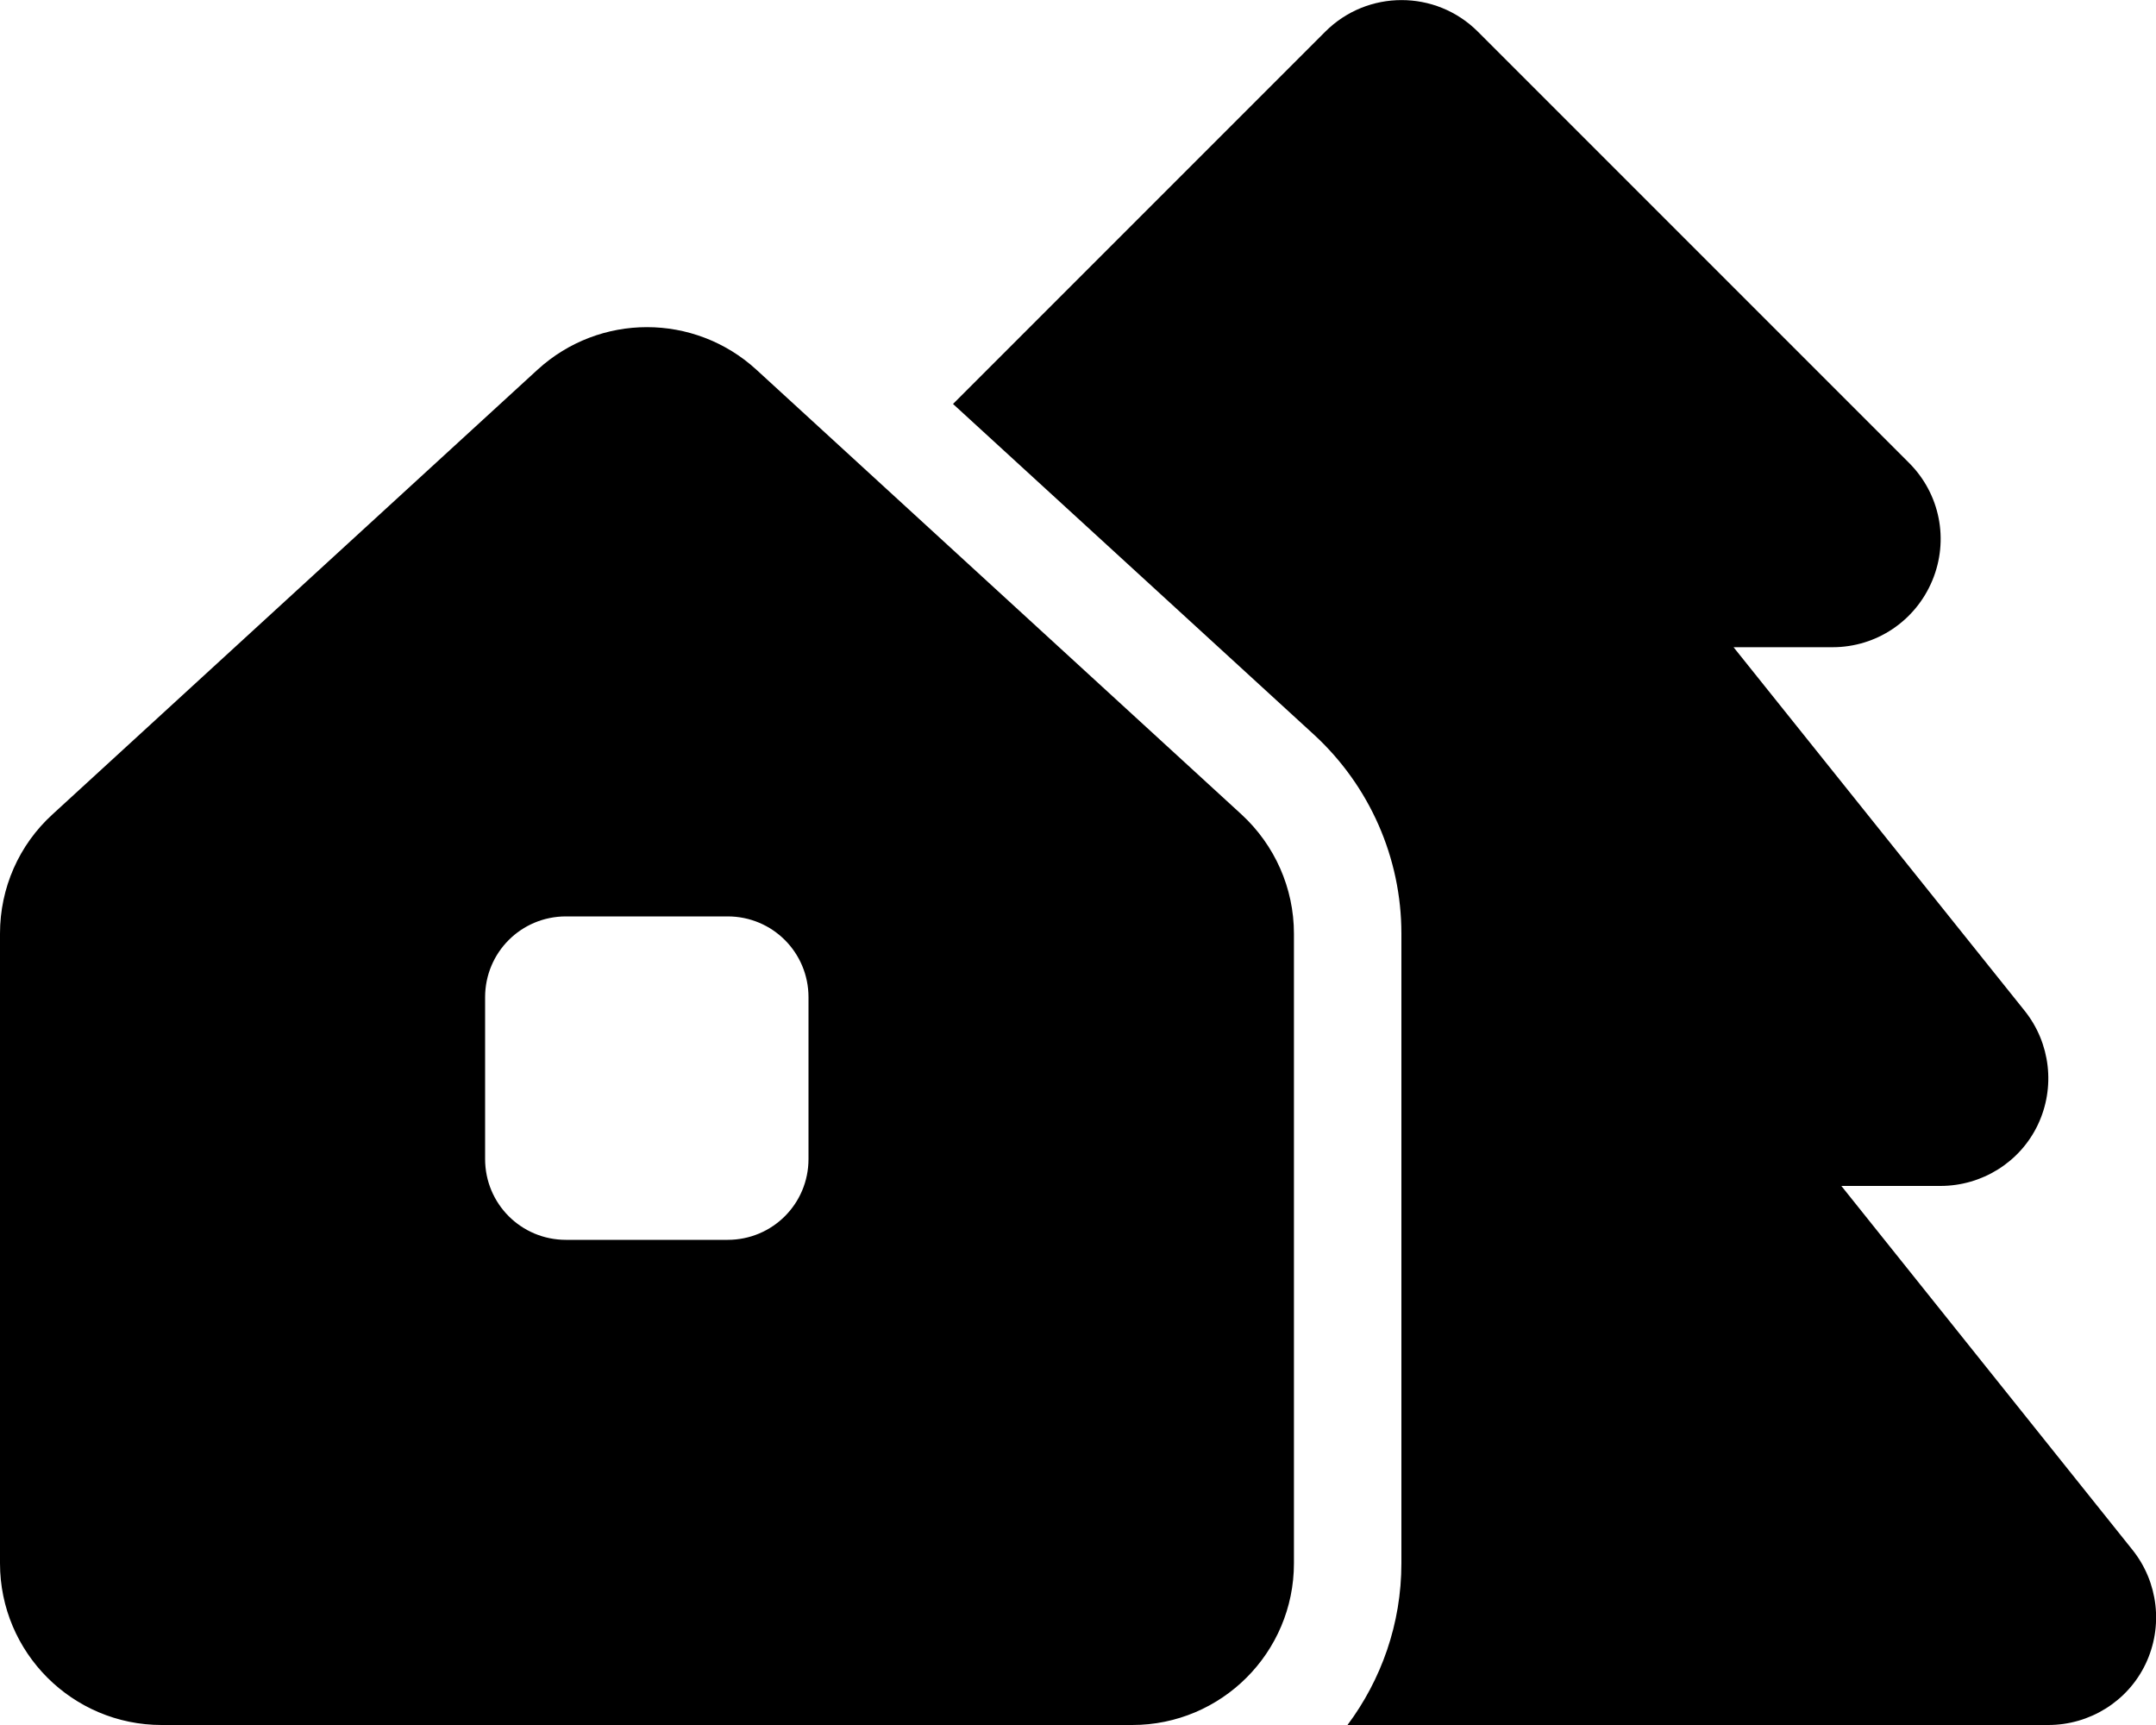 <svg xmlns="http://www.w3.org/2000/svg" viewBox="0 0 640 512"><!--! Font Awesome Pro 6.4.0 by @fontawesome - https://fontawesome.com License - https://fontawesome.com/license (Commercial License) Copyright 2023 Fonticons, Inc. --><path d="M393.4 9.4c12.5-12.5 32.8-12.5 45.3 0l128 128c9.2 9.2 11.9 22.9 6.9 34.9s-16.6 19.8-29.6 19.8H514.6L601 300c7.7 9.6 9.2 22.8 3.9 33.9S588.3 352 576 352H546.6L633 460c7.7 9.6 9.2 22.8 3.9 33.9S620.3 512 608 512H400c10-13.4 16-30 16-48V277.1c0-22.4-9.4-43.8-25.9-59L282.9 119.9 393.4 9.4zM0 277.1c0-13.5 5.6-26.3 15.6-35.4l144-132c18.4-16.8 46.5-16.8 64.9 0l144 132c9.9 9.1 15.6 21.9 15.6 35.4V464c0 26.5-21.5 48-48 48H48c-26.5 0-48-21.5-48-48V277.1zM144 296v48c0 13.3 10.7 24 24 24h48c13.3 0 24-10.7 24-24V296c0-13.3-10.7-24-24-24H168c-13.3 0-24 10.7-24 24z"/></svg>